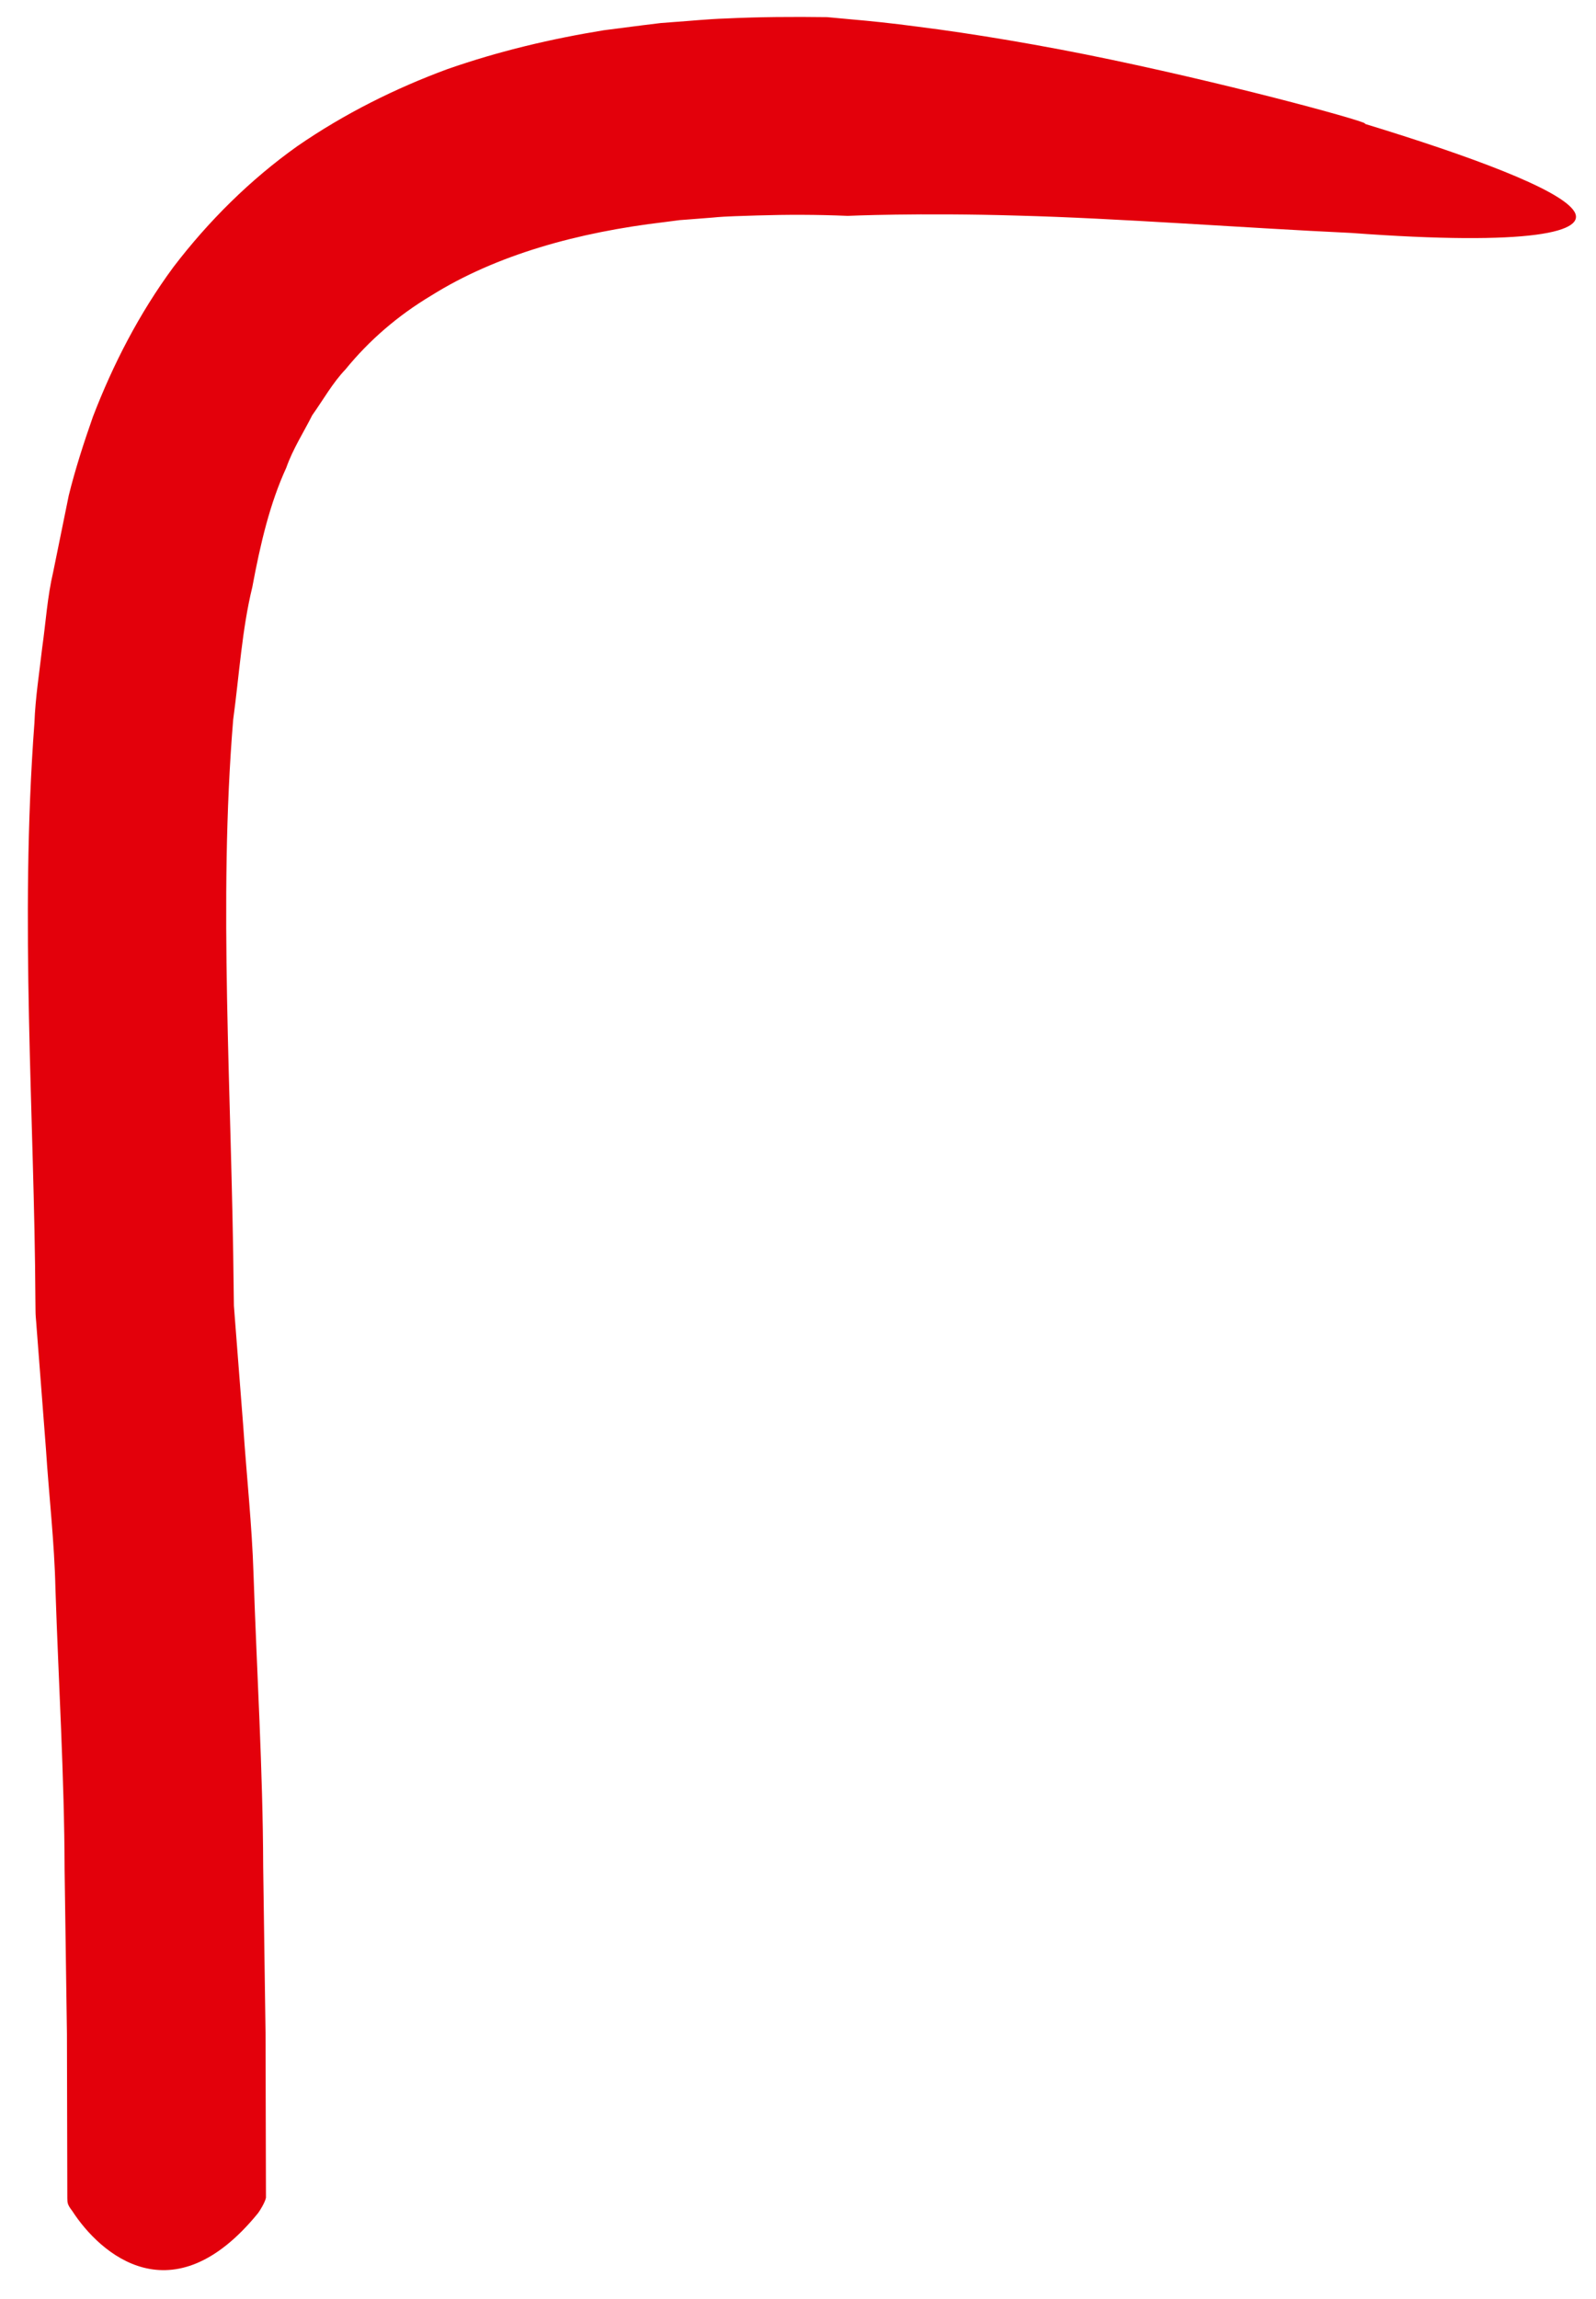 <svg fill="none" height="72" viewBox="0 0 50 72" width="50" xmlns="http://www.w3.org/2000/svg"><path d="m2.109 68.838c.002.151.002.206.153.403.883 1.364 3.146 3.349 5.819.074.049-.06.226-.345.251-.488l-.013-5.171-.074-5.196c-.009-3.041-.201-6.113-.303-9.171-.048-1.528-.217-3.067-.32-4.601l-.179-2.302-.089-1.15-.022-.288-.009-.121.005.079-.007-.518c-.062-6.207-.486-12.15-.016-17.848.189-1.39.276-2.832.599-4.151.259-1.386.551-2.619 1.065-3.742.21-.595.54-1.099.813-1.643.345-.484.638-1.014 1.045-1.439.745-.914 1.643-1.685 2.679-2.306 2.042-1.28 4.605-1.985 7.307-2.303l.479-.062.345-.026.69-.054c.457-.046.929-.047 1.395-.066.935-.029 1.88-.028 2.834.013 0 0 2.227-.102 5.337-.008 3.106.08 7.088.386 10.432.542 5.662.42 7.472-.032 6.967-.712-.495-.676-3.178-1.679-6.544-2.707.366.016-3.665-1.11-7.951-2.01-2.14-.45-4.347-.817-6.036-1.029-.842-.113-1.555-.184-2.057-.227-.501-.047-.789-.073-.789-.073-1.059-.014-2.122-.009-3.196.043-.535.017-1.078.074-1.617.111l-.405.031-.563.069-1.219.157c-1.631.265-3.273.649-4.899 1.217-1.622.599-3.217 1.389-4.7 2.412-1.474 1.047-2.783 2.346-3.882 3.785-1.077 1.46-1.895 3.057-2.521 4.684-.286.813-.561 1.666-.759 2.471l-.486 2.388c-.188.801-.232 1.581-.345 2.372-.09.787-.216 1.581-.244 2.356-.468 6.265 0 12.304.03 18.08l.004.358c0 .108.013.24.023.359l.01.137.042.546.084 1.092.168 2.184c.094 1.459.265 2.903.297 4.374.097 2.937.279 5.854.287 8.812l.073 5.118z" fill="#e3000b"/></svg>
